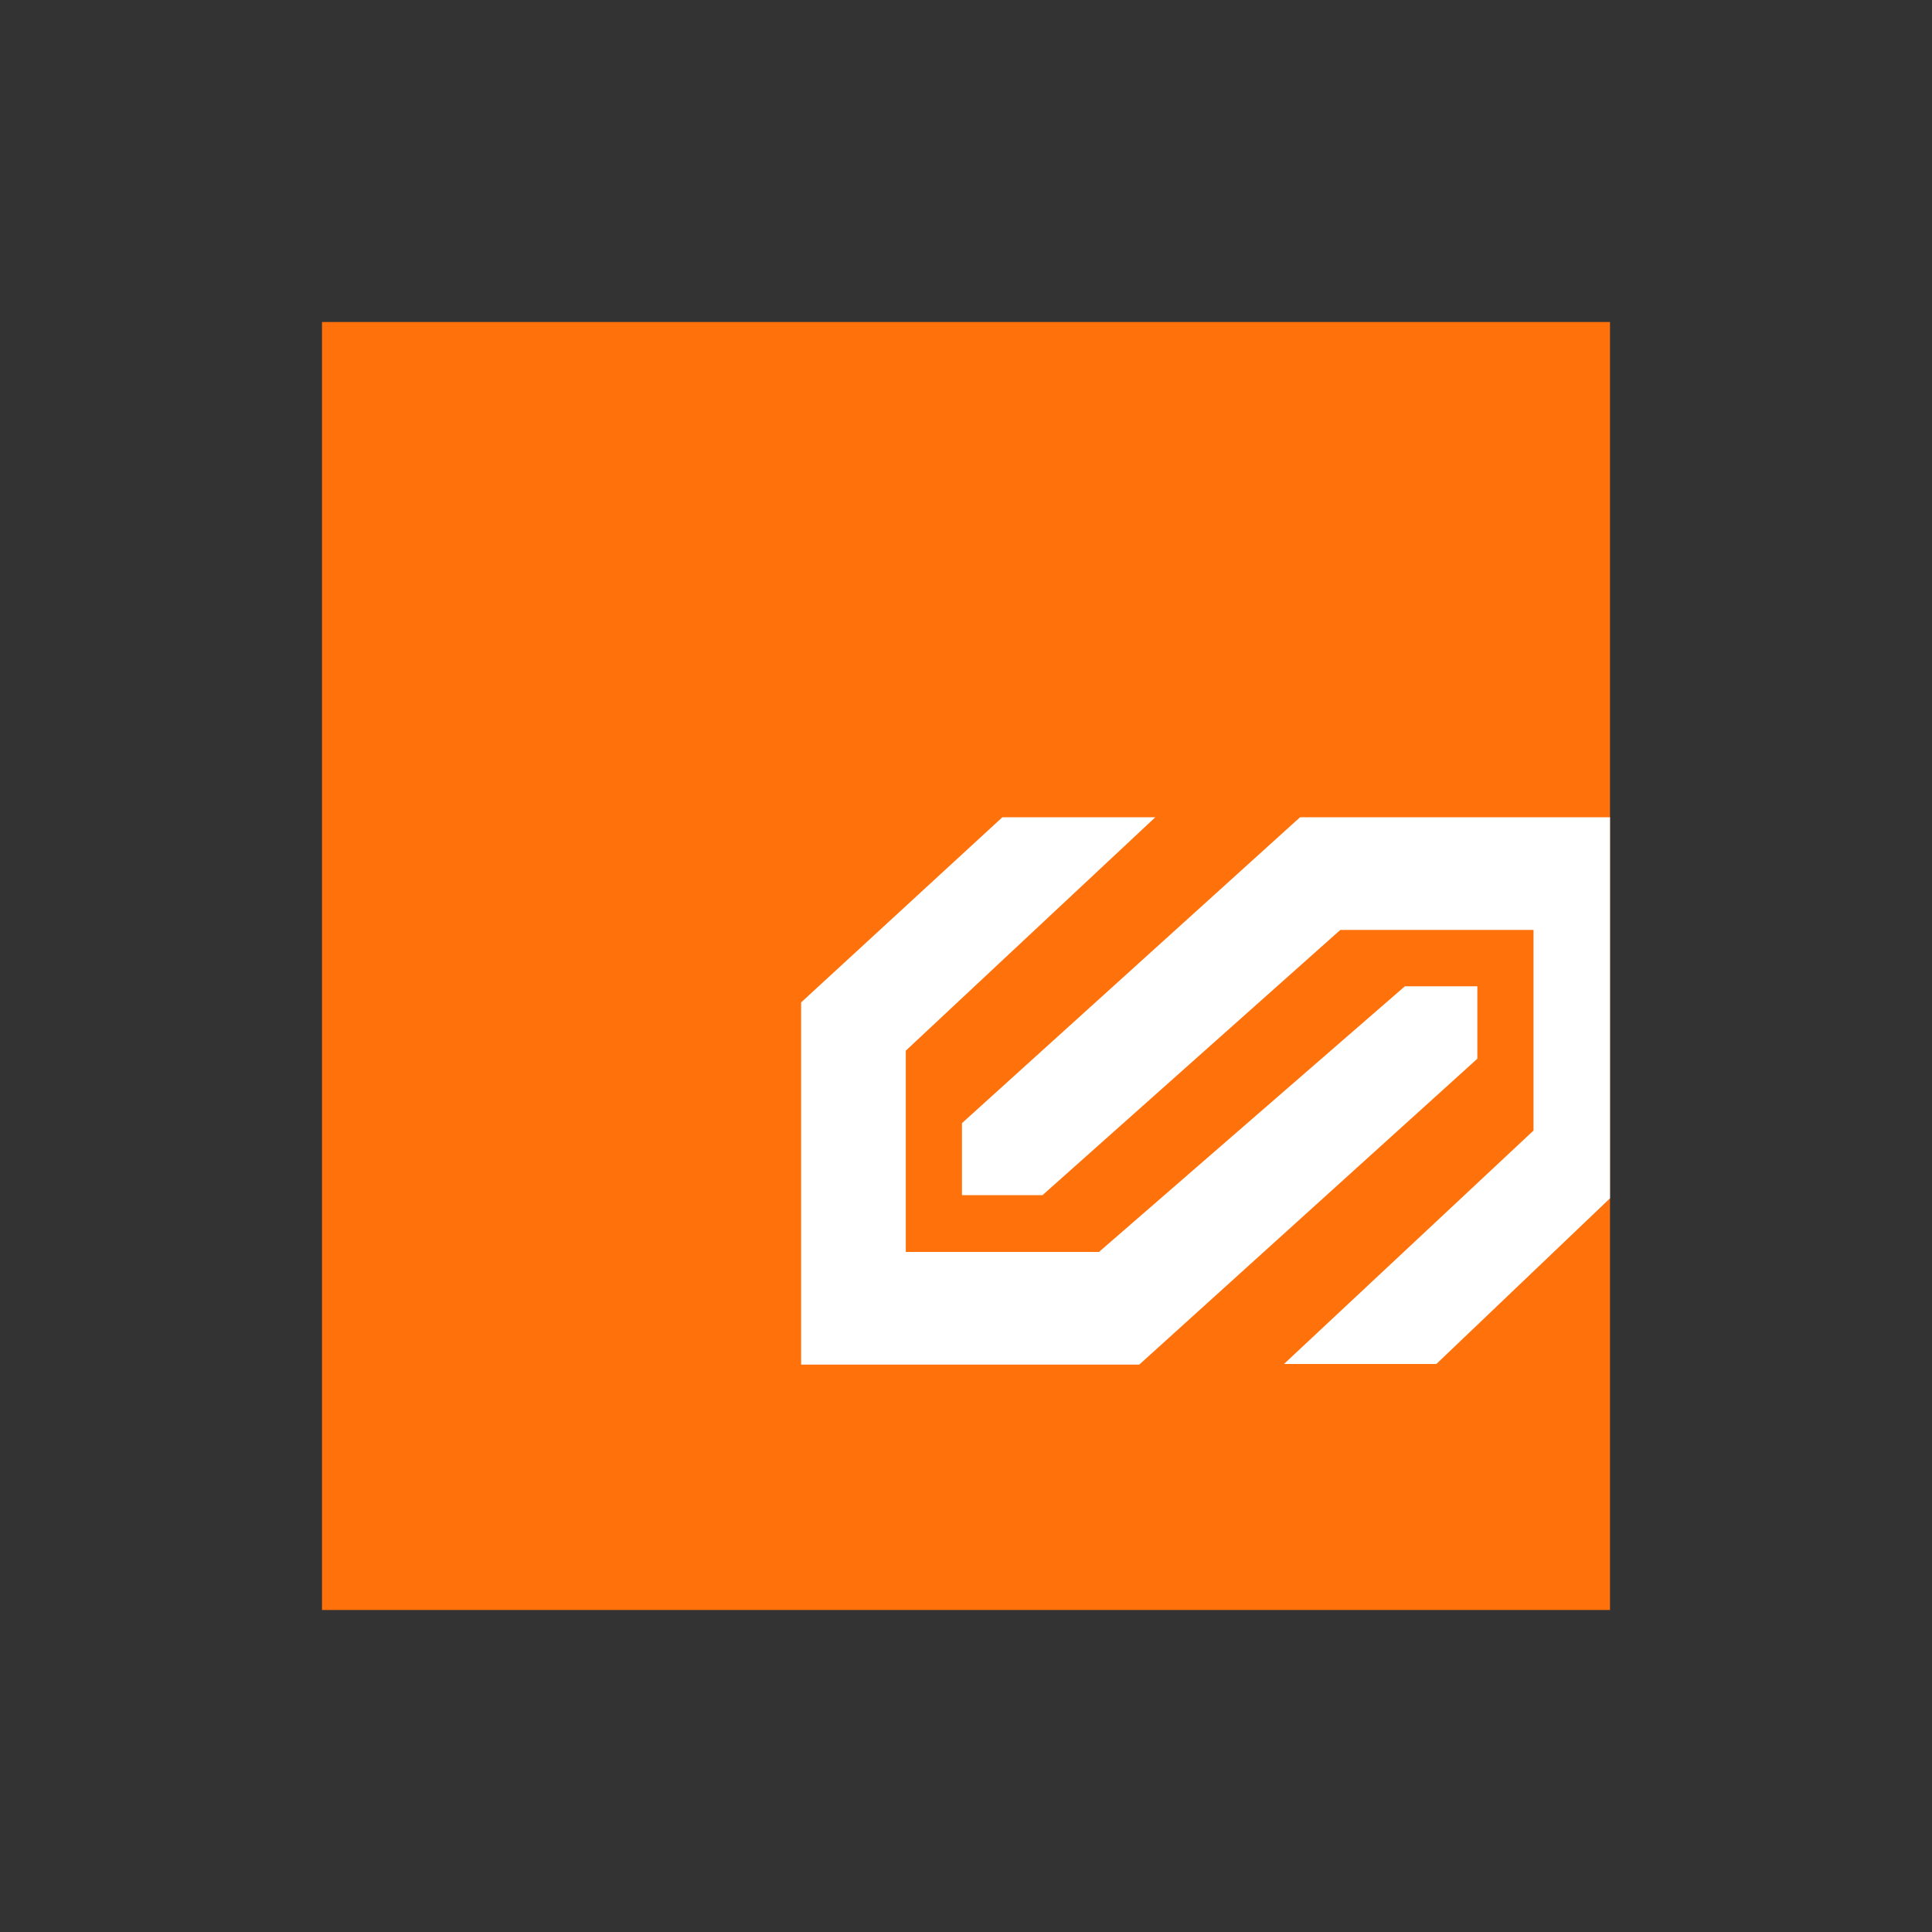 <svg id="ico-fgc" xmlns="http://www.w3.org/2000/svg" xmlns:xlink="http://www.w3.org/1999/xlink" width="24" height="24" viewBox="0 0 24 24">
  <rect x="0" y="0" width="24" height="24" fill="#333333" stroke="none"/>
  <defs>
    <clipPath id="clip-path">
      <rect id="Rectángulo_414" data-name="Rectángulo 414" width="16" height="16" transform="translate(-0.257 -0.257)"/>
    </clipPath>
  </defs>
  <rect id="area" width="24" height="24" fill="#ffe200" opacity="0"/>
  <g id="Grupo_1588" data-name="Grupo 1588" transform="translate(5.052 5.052)">
    <rect id="Rectángulo_413" data-name="Rectángulo 413" width="16" height="16" transform="translate(-1.052 -1.052)" fill="#ff710b"/>
    <g id="Grupo_94" data-name="Grupo 94" transform="translate(-0.795 -0.795)" clip-path="url(#clip-path)">
      <path id="Trazado_61" data-name="Trazado 61" d="M7.5,5.2H9.4L6.3,8.1v2.5H8.7l3.8-3.3h.9v.9l-4.2,3.8H5V7.5Z" transform="translate(0.695 0.695)" fill="#fff" fill-rule="evenodd"/>
      <path id="Trazado_62" data-name="Trazado 62" d="M12.893,11.992H11l3.1-2.9V6.6h-2.4L8,9.895H7V9l4.2-3.8h4.2V9.6Z" transform="translate(0.693 0.695)" fill="#fff" fill-rule="evenodd"/>
    </g>
  </g>
</svg>
